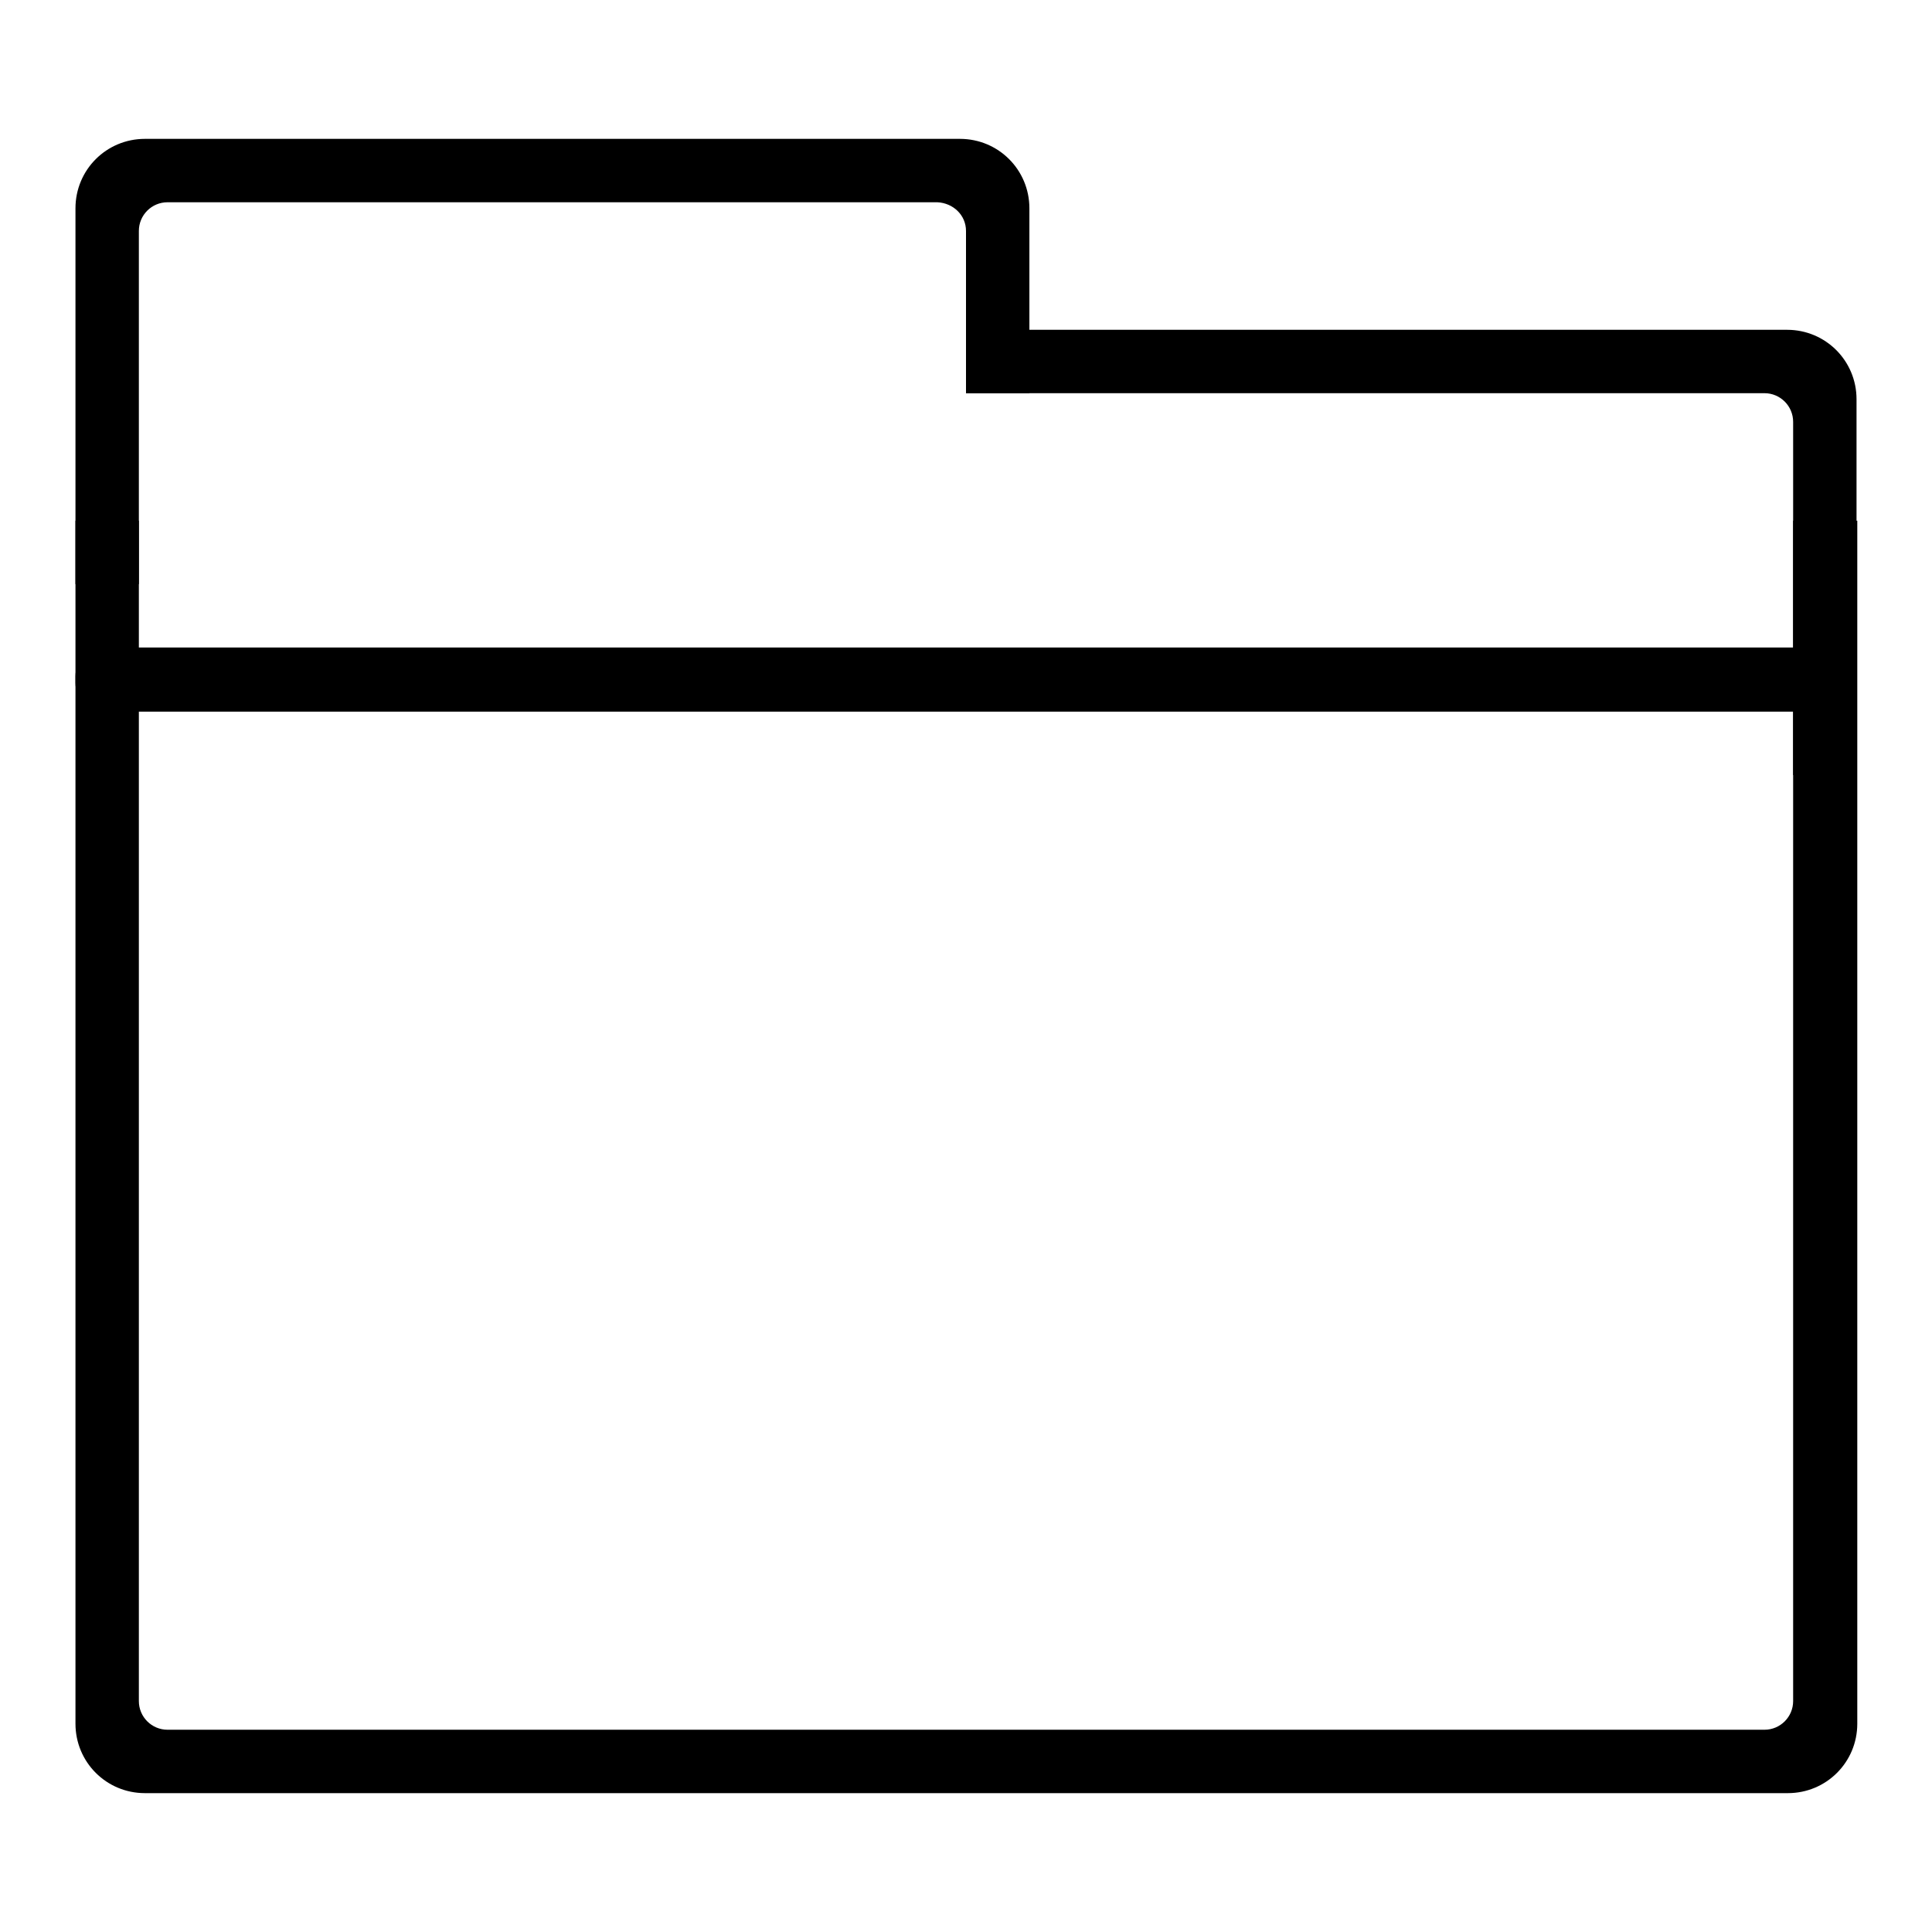 <?xml version="1.0" encoding="utf-8"?>
<!-- Svg Vector Icons : http://www.onlinewebfonts.com/icon -->
<!DOCTYPE svg PUBLIC "-//W3C//DTD SVG 1.1//EN" "http://www.w3.org/Graphics/SVG/1.1/DTD/svg11.dtd">
<svg version="1.1" xmlns="http://www.w3.org/2000/svg" xmlns:xlink="http://www.w3.org/1999/xlink" x="0px" y="0px" viewBox="0 0 256 256" enable-background="new 0 0 256 256" xml:space="preserve">
<g><g><path fill="#000000" d="M246,90.5c0,2.1-1.7,3.8-3.8,3.8H13.8c-2.1,0-3.8-1.7-3.8-3.8v-0.9c0-2.1,1.7-3.8,3.8-3.8h228.4c2.1,0,3.8,1.7,3.8,3.8V90.5z"/><path fill="#000000" d="M237.6,69v156.4c0,2.1-1.7,3.8-3.8,3.8H22.2c-2.1,0-3.8-1.7-3.8-3.8V69H10v159.4c0,5.1,4.1,9.2,9.2,9.2h217.7c5.1,0,9.2-4.1,9.2-9.2V69H237.6z"/><path fill="#000000" d="M236.8,43.7H128v8.4h105.8c2.1,0,3.8,1.7,3.8,3.8v46.8h8.4V52.9C246,47.8,241.9,43.7,236.8,43.7z"/><path fill="#000000" d="M128,30.6v21.5h8.4V27.6c0-5.1-4.1-9.2-9.2-9.2H19.2c-5.1,0-9.2,4.1-9.2,9.2v49.8h8.4V30.6c0-2.1,1.7-3.8,3.8-3.8h102C126.3,26.9,128,28.5,128,30.6z"/></g></g>
</svg>